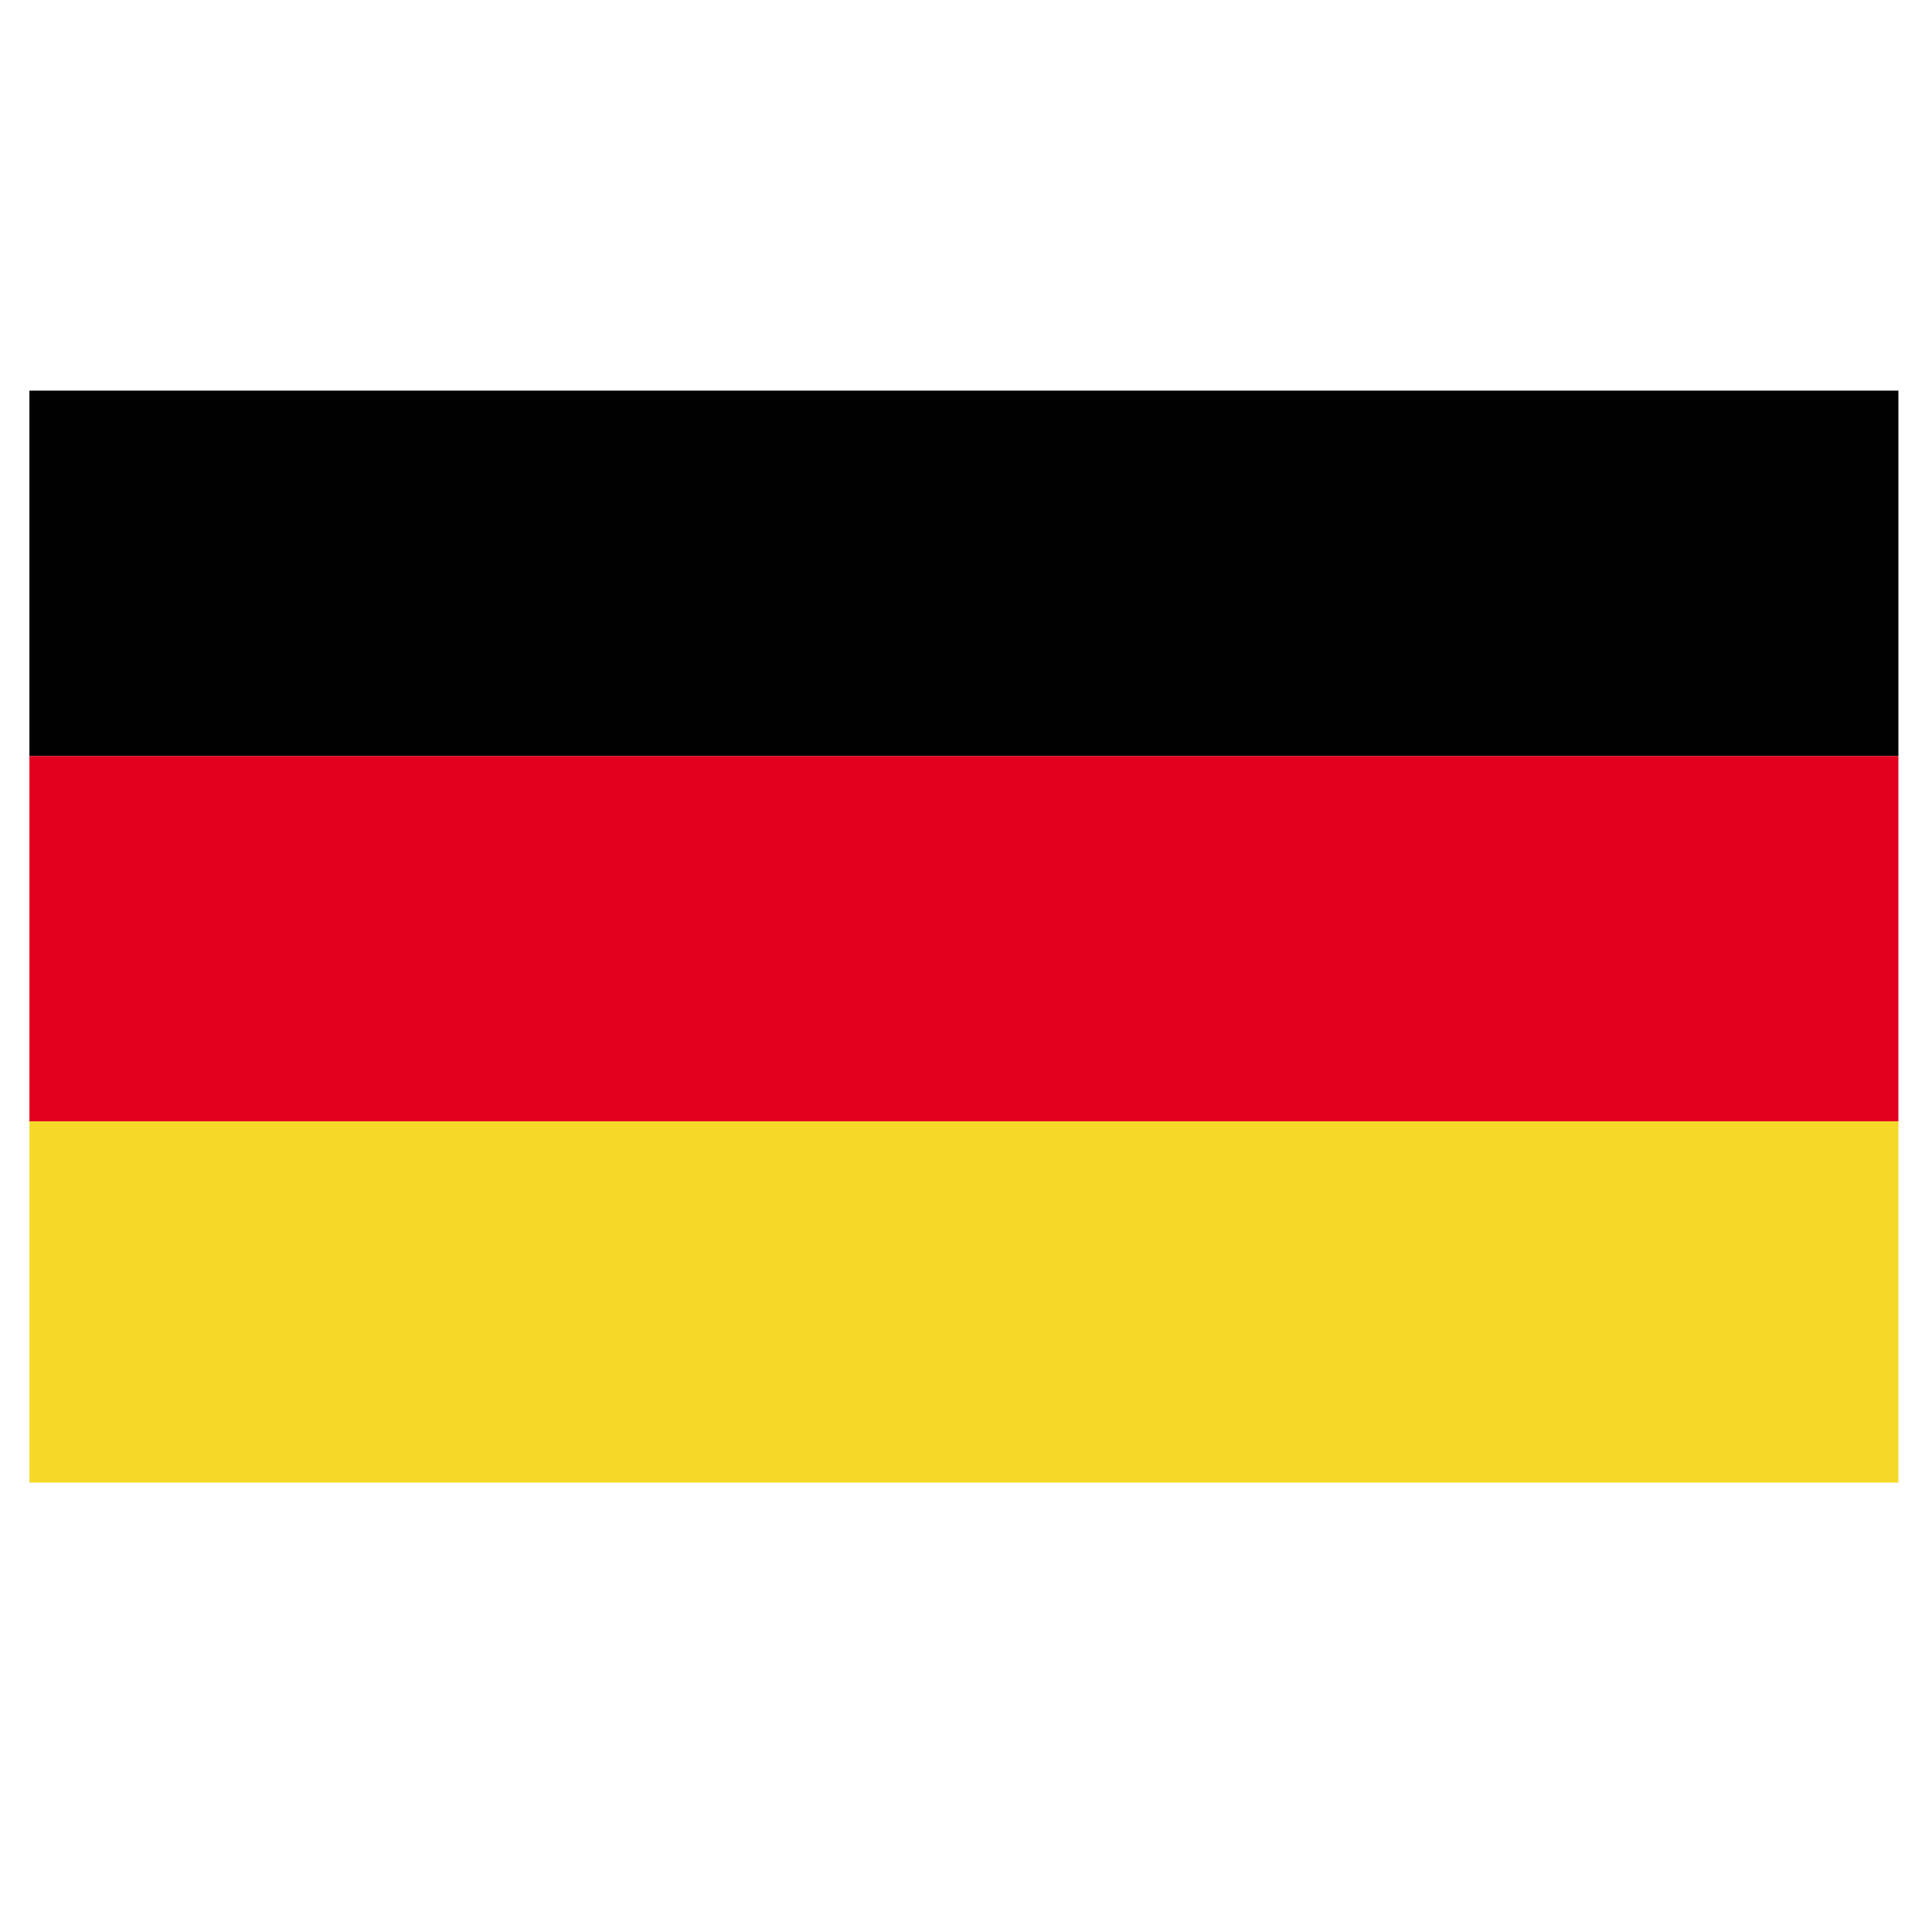 <?xml version="1.0" encoding="utf-8"?>
<!-- Generator: Adobe Illustrator 25.2.0, SVG Export Plug-In . SVG Version: 6.00 Build 0)  -->
<svg version="1.1" id="Ebene_1" xmlns="http://www.w3.org/2000/svg" xmlns:xlink="http://www.w3.org/1999/xlink" x="0px" y="0px"
	 viewBox="0 0 46 46" style="enable-background:new 0 0 46 46;" xml:space="preserve">
<style type="text/css">
	.st0{clip-path:url(#SVGID_2_);}
	.st1{clip-path:url(#SVGID_2_);fill:#E1001F;}
	.st2{clip-path:url(#SVGID_2_);fill:#F6D928;}
</style>
<g id="GERMANY_2_">
	<g>
		<g>
			<defs>
				<rect id="SVGID_1_" x="0.7" y="9.3" width="44.5" height="26"/>
			</defs>
			<clipPath id="SVGID_2_">
				<use xlink:href="#SVGID_1_"  style="overflow:visible;"/>
			</clipPath>
			<rect x="0.7" y="9.3" class="st0" width="44.5" height="8.7"/>
			<rect x="0.7" y="18" class="st1" width="44.5" height="8.7"/>
			<rect x="0.7" y="26.7" class="st2" width="44.5" height="8.7"/>
		</g>
	</g>
</g>
</svg>
